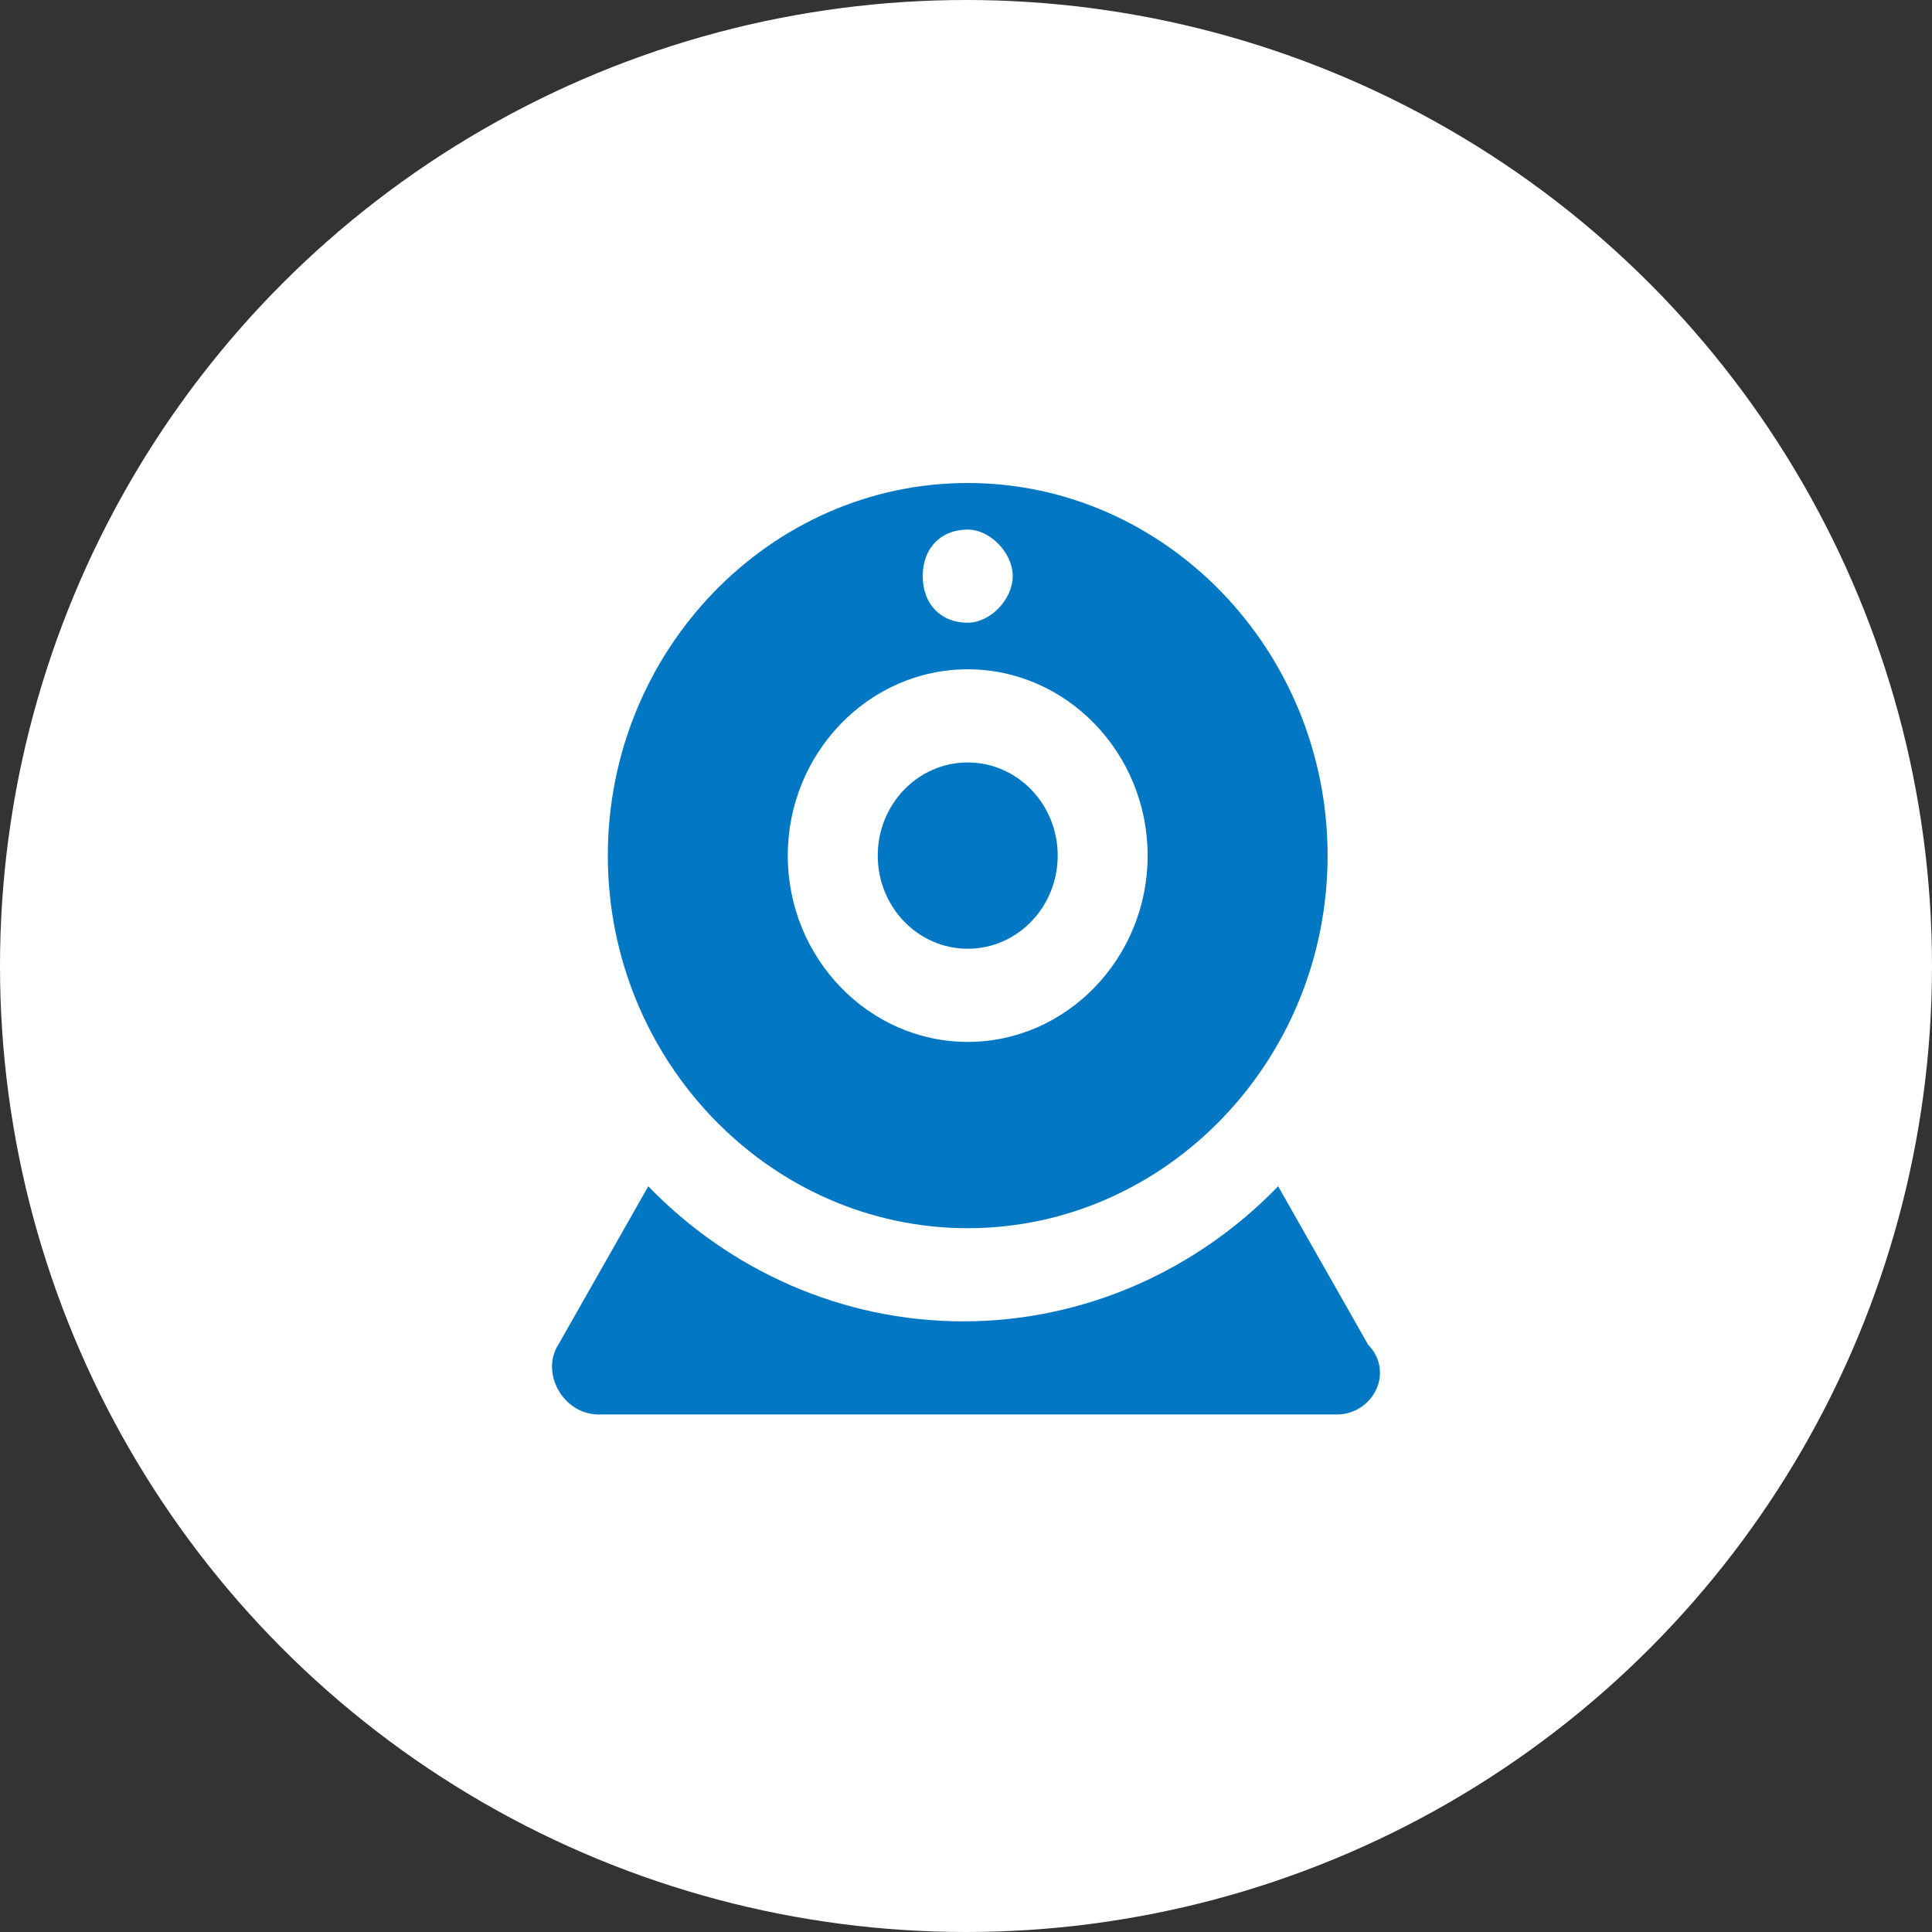 <?xml version="1.0" encoding="UTF-8"?>
<svg width="56px" height="56px" viewBox="0 0 56 56" version="1.1" xmlns="http://www.w3.org/2000/svg" xmlns:xlink="http://www.w3.org/1999/xlink">
    <rect x="0" y="0" width="56" height="56" fill="#333333" stroke="none"/>
    <title>menu_webcam</title>
    <g id="Page-1" stroke="none" stroke-width="1" fill="none" fill-rule="evenodd">
        <g id="menu_webcam">
            <circle id="Oval" fill="#FFFFFF" cx="28" cy="28" r="28"></circle>
            <g id="Layer_1" transform="translate(16, 14)" fill="#0277C4" fill-rule="nonzero">
                <ellipse id="Oval" cx="12.05" cy="10.8" rx="2.608" ry="2.7"></ellipse>
                <path d="M12.05,0 C6.312,0 1.618,4.86 1.618,10.8 C1.618,16.74 6.312,21.6 12.05,21.6 C17.787,21.6 22.481,16.74 22.481,10.8 C22.481,4.86 17.787,0 12.05,0 Z M12.05,1.35 C12.702,1.35 13.354,2.025 13.354,2.7 C13.354,3.375 12.702,4.05 12.05,4.05 C11.267,4.05 10.746,3.51 10.746,2.7 C10.746,1.89 11.267,1.35 12.05,1.35 Z M12.05,16.2 C9.181,16.2 6.834,13.77 6.834,10.8 C6.834,7.83 9.181,5.4 12.05,5.4 C14.918,5.4 17.265,7.83 17.265,10.8 C17.265,13.77 14.918,16.2 12.05,16.2 Z" id="Shape"></path>
                <path d="M22.742,27 L1.357,27 C0.314,27 -0.338,25.785 0.184,24.975 L2.791,20.385 C5.139,22.815 8.399,24.3 11.919,24.3 C15.44,24.3 18.7,22.815 21.047,20.385 L23.655,24.975 C24.437,25.785 23.785,27 22.742,27 Z" id="Path"></path>
            </g>
        </g>
    </g>
</svg>